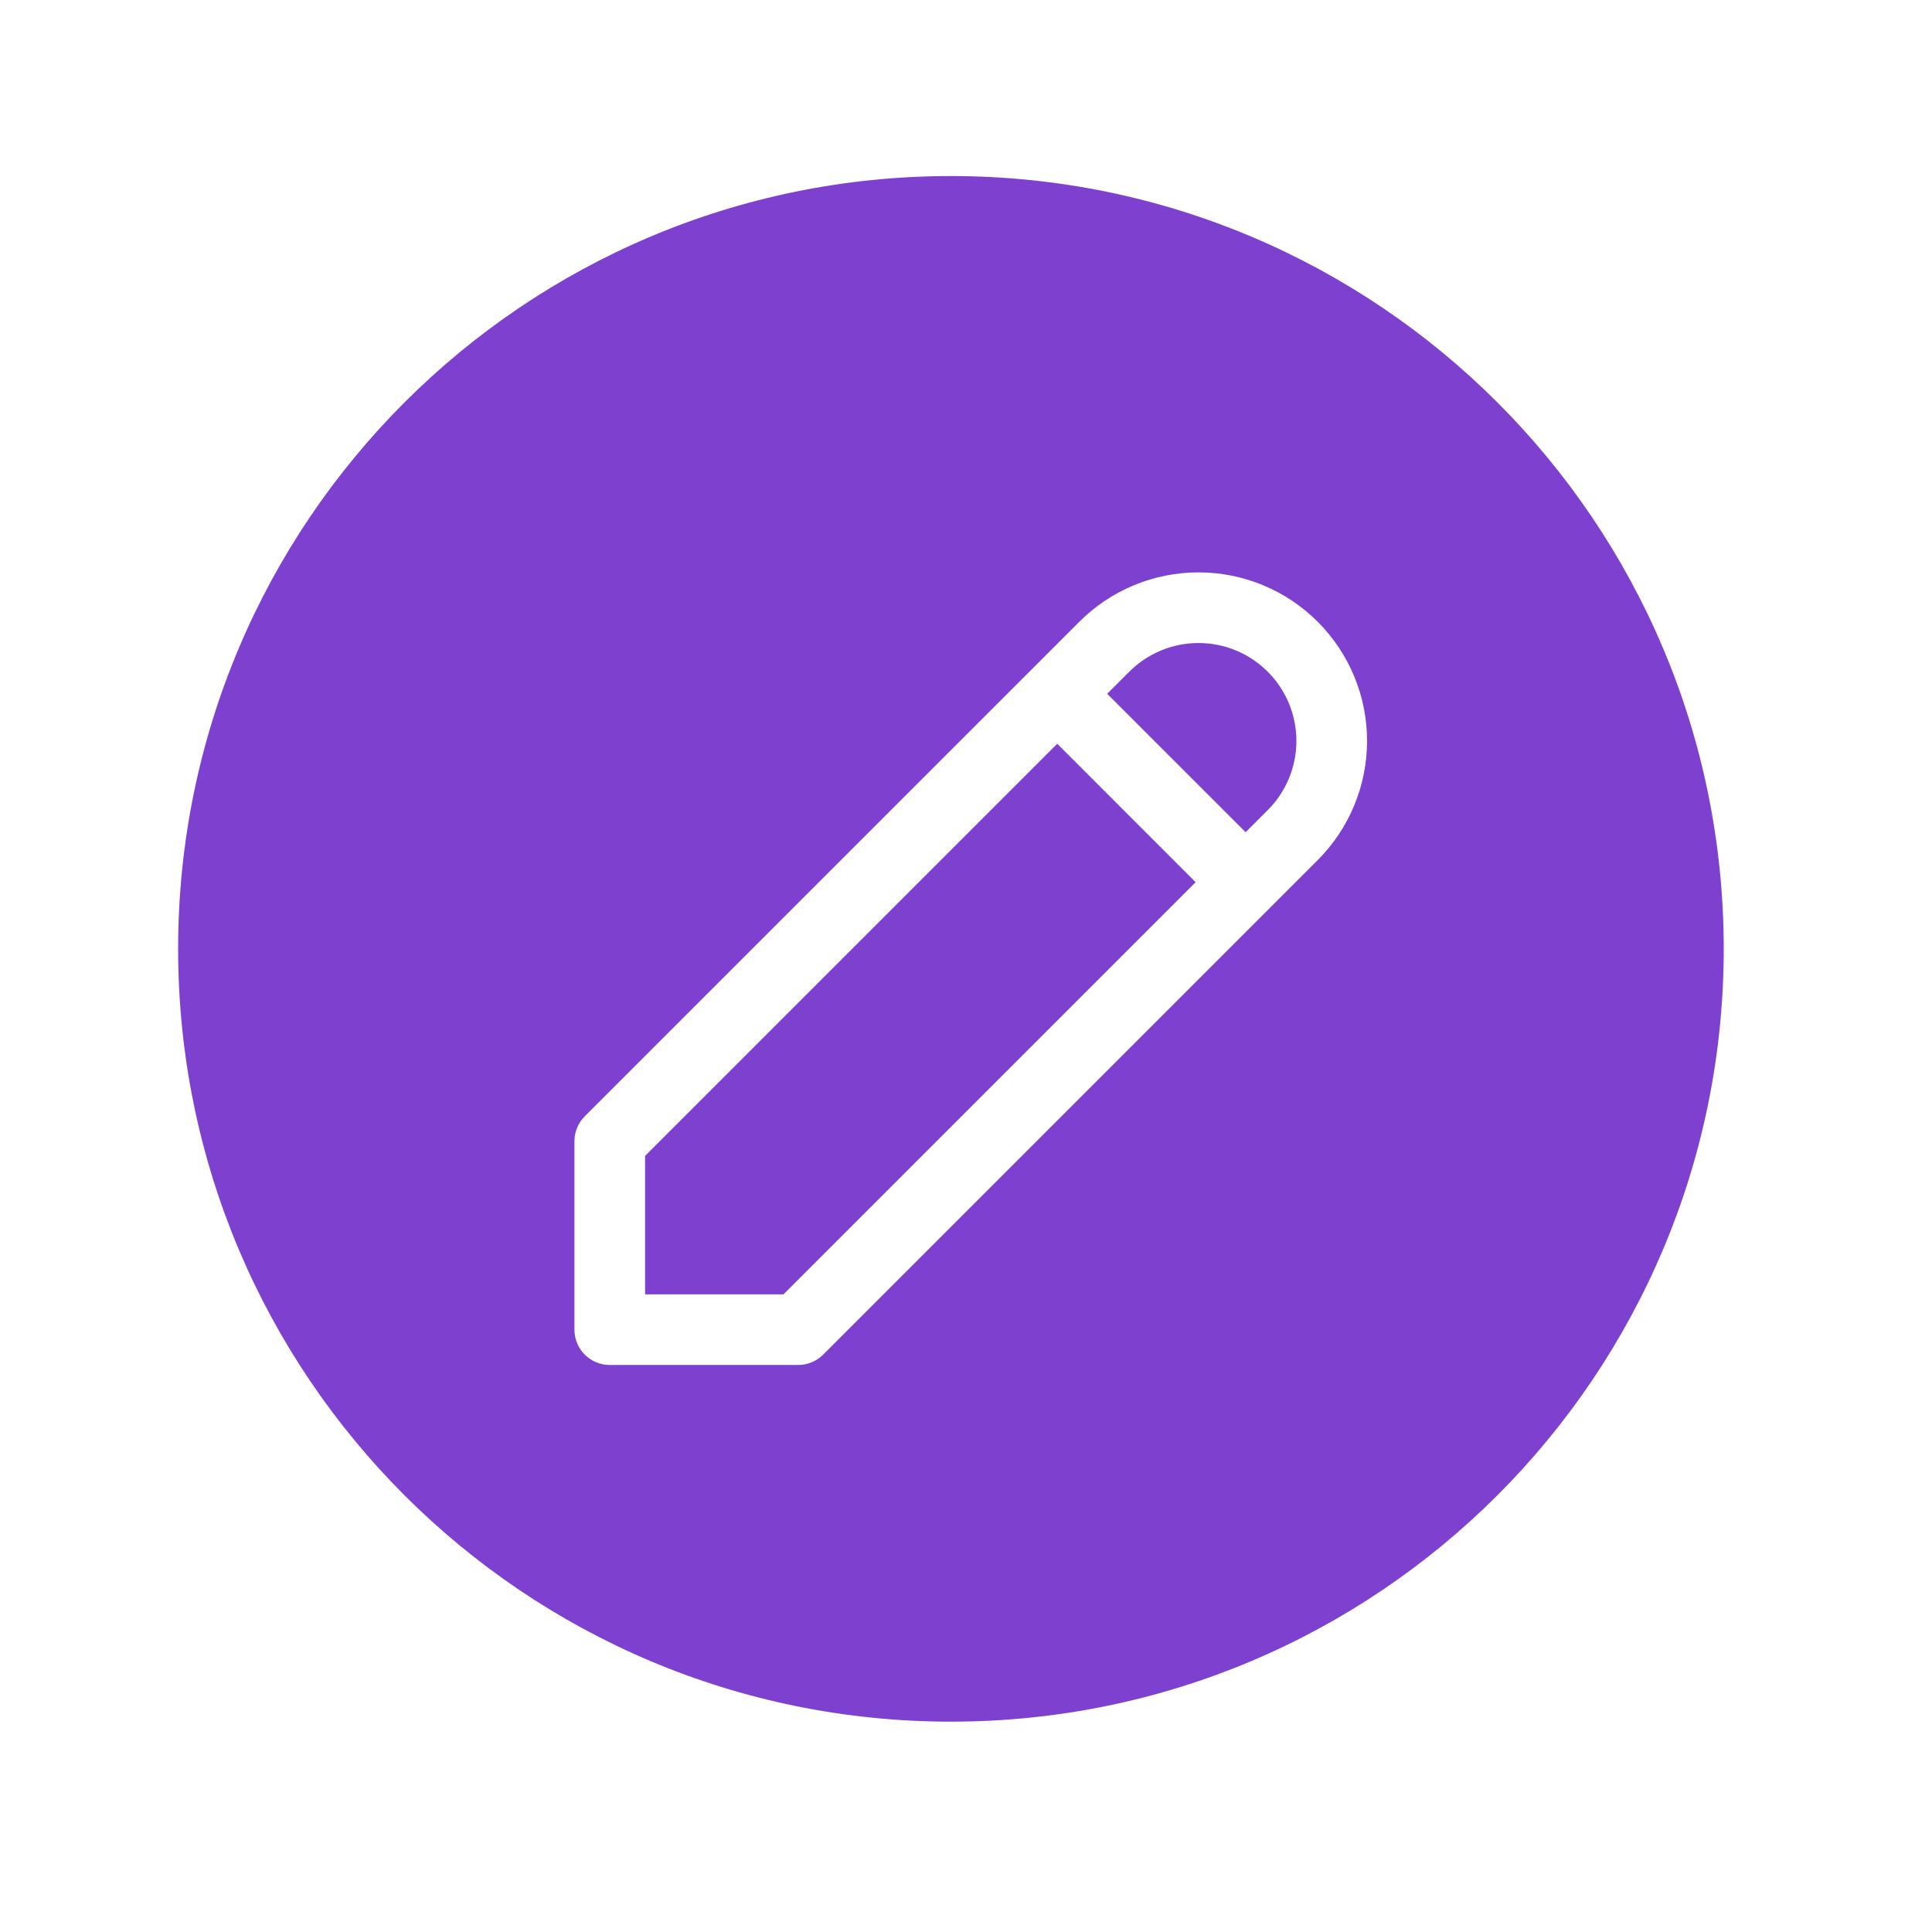 <?xml version="1.0" encoding="UTF-8"?> <svg xmlns="http://www.w3.org/2000/svg" width="65" height="65" viewBox="0 0 65 65" fill="none"><path d="M42.651 27.256L41.907 28L37.249 23.342L37.994 22.598C38.611 21.98 39.449 21.634 40.323 21.634C41.196 21.634 42.034 21.98 42.651 22.598C43.269 23.216 43.616 24.054 43.616 24.927C43.616 25.801 43.269 26.638 42.651 27.256Z" fill="#7E40CE"></path><path d="M21.703 38.889L35.569 25.023L40.226 29.681L26.361 43.546H21.703V38.889Z" fill="#7E40CE"></path><path fill-rule="evenodd" clip-rule="evenodd" d="M31.993 5.923C17.634 5.923 5.993 17.564 5.993 31.923C5.993 46.283 17.634 57.923 31.993 57.923C46.352 57.923 57.993 46.283 57.993 31.923C57.993 17.564 46.352 5.923 31.993 5.923ZM36.313 20.918C37.376 19.854 38.819 19.257 40.323 19.257C41.827 19.257 43.269 19.854 44.332 20.918C45.396 21.981 45.993 23.423 45.993 24.927C45.993 26.431 45.396 27.873 44.332 28.937L42.75 30.519L42.748 30.521L42.745 30.524L27.694 45.575C27.471 45.798 27.169 45.923 26.853 45.923H20.515C19.858 45.923 19.326 45.391 19.326 44.735V38.396C19.326 38.081 19.452 37.779 19.674 37.556L36.313 20.918Z" fill="#7E40CE"></path></svg> 